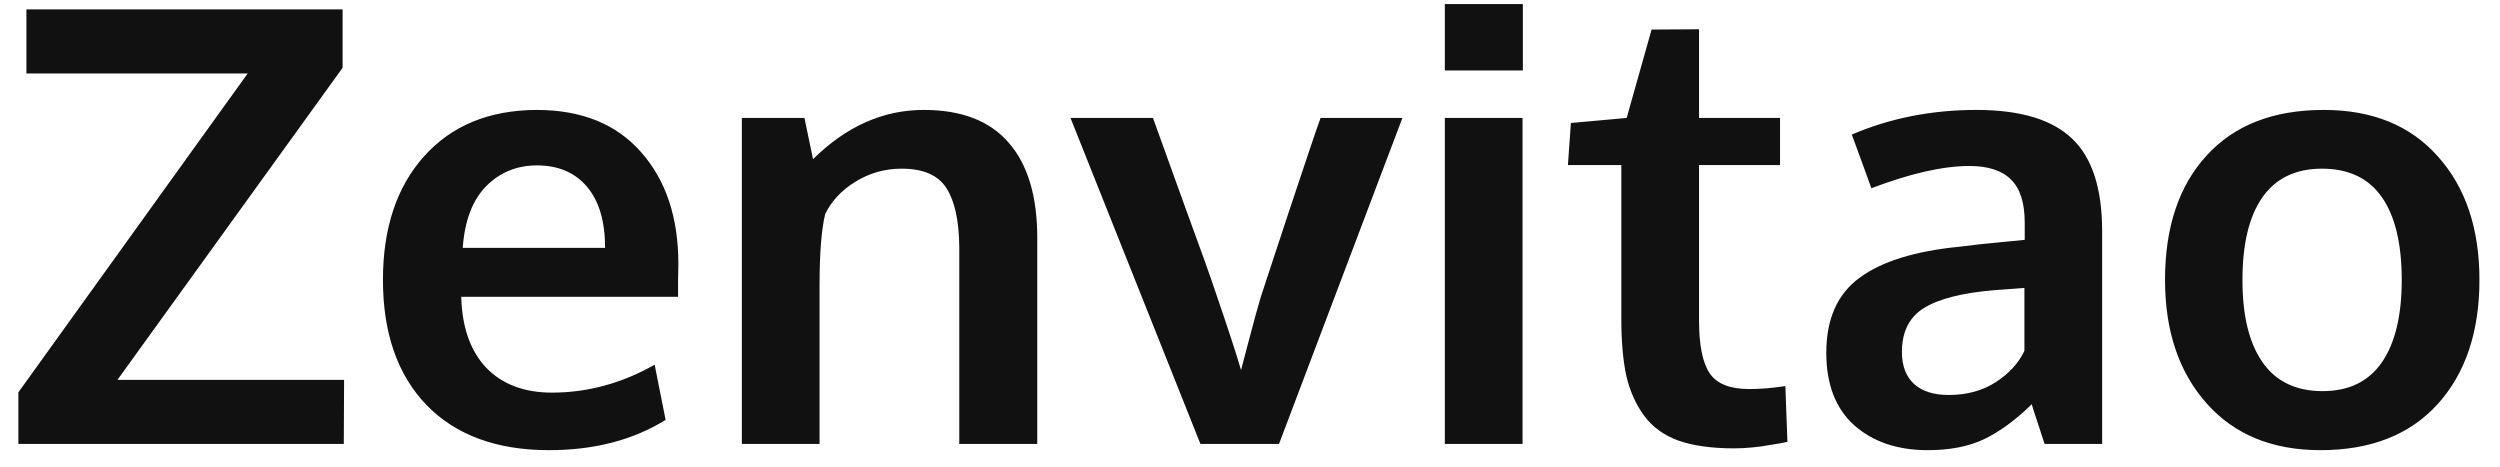 <svg width="107" height="20" viewBox="0 0 107 20" fill="none" xmlns="http://www.w3.org/2000/svg">
<path d="M0.787 19V16.791L10.601 3.144H1.13V0.401H14.663V2.902L5.027 16.258H14.727L14.714 19H0.787ZM23.499 19.267C21.256 19.267 19.509 18.623 18.256 17.337C17.012 16.042 16.39 14.256 16.39 11.979C16.39 9.762 16.978 7.997 18.154 6.686C19.331 5.374 20.935 4.714 22.966 4.705C24.887 4.705 26.377 5.306 27.435 6.508C28.501 7.71 29.034 9.305 29.034 11.294C29.034 11.438 29.03 11.671 29.021 11.992C29.021 12.314 29.021 12.551 29.021 12.703H19.741C19.775 14.007 20.131 15.018 20.808 15.737C21.493 16.448 22.433 16.804 23.626 16.804C25.149 16.804 26.614 16.406 28.019 15.61L28.488 17.972C27.092 18.835 25.429 19.267 23.499 19.267ZM19.805 10.608H25.898C25.898 9.474 25.64 8.603 25.124 7.993C24.608 7.384 23.893 7.079 22.979 7.079C22.124 7.079 21.4 7.375 20.808 7.968C20.224 8.56 19.889 9.44 19.805 10.608ZM31.751 19V5.048H34.43L34.798 6.812C36.22 5.408 37.798 4.705 39.533 4.705C41.158 4.705 42.373 5.175 43.177 6.114C43.989 7.045 44.395 8.399 44.395 10.177V19H41.057V10.583C41.048 9.457 40.866 8.615 40.511 8.057C40.155 7.498 39.516 7.219 38.594 7.219C37.874 7.219 37.214 7.405 36.613 7.777C36.021 8.141 35.589 8.603 35.318 9.161C35.158 9.821 35.077 10.837 35.077 12.208V19H31.751ZM51.378 19L45.817 5.048H49.347C49.482 5.429 49.91 6.614 50.629 8.603C51.357 10.583 51.839 11.933 52.076 12.652C52.559 14.057 52.906 15.12 53.117 15.839C53.117 15.83 53.189 15.555 53.333 15.014C53.477 14.472 53.612 13.964 53.739 13.49C53.875 13.008 53.959 12.716 53.993 12.614C54.002 12.597 54.387 11.429 55.148 9.11C55.919 6.791 56.376 5.437 56.52 5.048H60.023L54.742 19H51.378ZM61.839 19V5.048H65.165V19H61.839ZM61.839 3.017V0.173H65.178V3.017H61.839ZM74.217 19.19C73.269 19.19 72.478 19.08 71.843 18.86C71.216 18.632 70.726 18.276 70.37 17.794C70.015 17.311 69.761 16.744 69.608 16.093C69.465 15.433 69.393 14.62 69.393 13.655V7.066H67.107L67.234 5.264L69.621 5.048L70.688 1.265L72.719 1.252V5.048H76.185V7.066H72.719V13.719C72.719 14.777 72.871 15.53 73.176 15.979C73.481 16.427 74.043 16.651 74.864 16.651C75.347 16.651 75.863 16.609 76.413 16.524L76.502 18.911C76.485 18.911 76.379 18.932 76.185 18.975C75.998 19.009 75.816 19.038 75.639 19.064C75.469 19.097 75.249 19.127 74.978 19.152C74.708 19.178 74.454 19.19 74.217 19.19ZM82.507 19.267C81.212 19.267 80.162 18.911 79.358 18.2C78.563 17.481 78.165 16.448 78.165 15.102C78.165 13.655 78.639 12.585 79.587 11.891C80.535 11.188 81.965 10.744 83.878 10.558C84.14 10.524 84.424 10.49 84.728 10.456C85.033 10.422 85.376 10.388 85.757 10.354C86.138 10.321 86.438 10.291 86.658 10.266V9.529C86.658 8.683 86.463 8.069 86.074 7.688C85.685 7.299 85.092 7.104 84.297 7.104C83.163 7.104 81.762 7.422 80.095 8.057C80.086 8.031 79.947 7.646 79.676 6.901C79.405 6.157 79.265 5.776 79.257 5.759C80.899 5.056 82.676 4.705 84.589 4.705C86.468 4.705 87.835 5.116 88.689 5.937C89.544 6.749 89.972 8.069 89.972 9.897V19H87.509C87.5 18.966 87.407 18.683 87.23 18.149C87.052 17.616 86.963 17.333 86.963 17.299C86.269 17.976 85.588 18.475 84.919 18.797C84.259 19.11 83.455 19.267 82.507 19.267ZM83.408 16.905C84.178 16.905 84.847 16.723 85.414 16.359C85.99 15.987 86.4 15.538 86.645 15.014V12.322C86.62 12.322 86.396 12.339 85.973 12.373C85.558 12.407 85.334 12.424 85.3 12.424C83.954 12.542 82.968 12.796 82.342 13.185C81.716 13.575 81.402 14.201 81.402 15.065C81.402 15.657 81.576 16.114 81.923 16.436C82.27 16.749 82.765 16.905 83.408 16.905ZM99.404 16.74C100.53 16.74 101.376 16.33 101.943 15.509C102.51 14.688 102.794 13.511 102.794 11.979C102.794 10.431 102.51 9.25 101.943 8.438C101.376 7.625 100.521 7.219 99.379 7.219C98.253 7.219 97.403 7.629 96.827 8.45C96.26 9.263 95.977 10.443 95.977 11.992C95.977 13.516 96.264 14.688 96.84 15.509C97.415 16.33 98.27 16.74 99.404 16.74ZM99.315 19.267C97.25 19.267 95.625 18.598 94.44 17.261C93.255 15.924 92.663 14.163 92.663 11.979C92.663 9.728 93.255 7.955 94.44 6.66C95.625 5.357 97.297 4.705 99.455 4.705C101.537 4.705 103.166 5.369 104.343 6.698C105.528 8.019 106.12 9.779 106.12 11.979C106.12 14.205 105.523 15.979 104.33 17.299C103.137 18.611 101.465 19.267 99.315 19.267Z" fill="#111111"/>
</svg>
